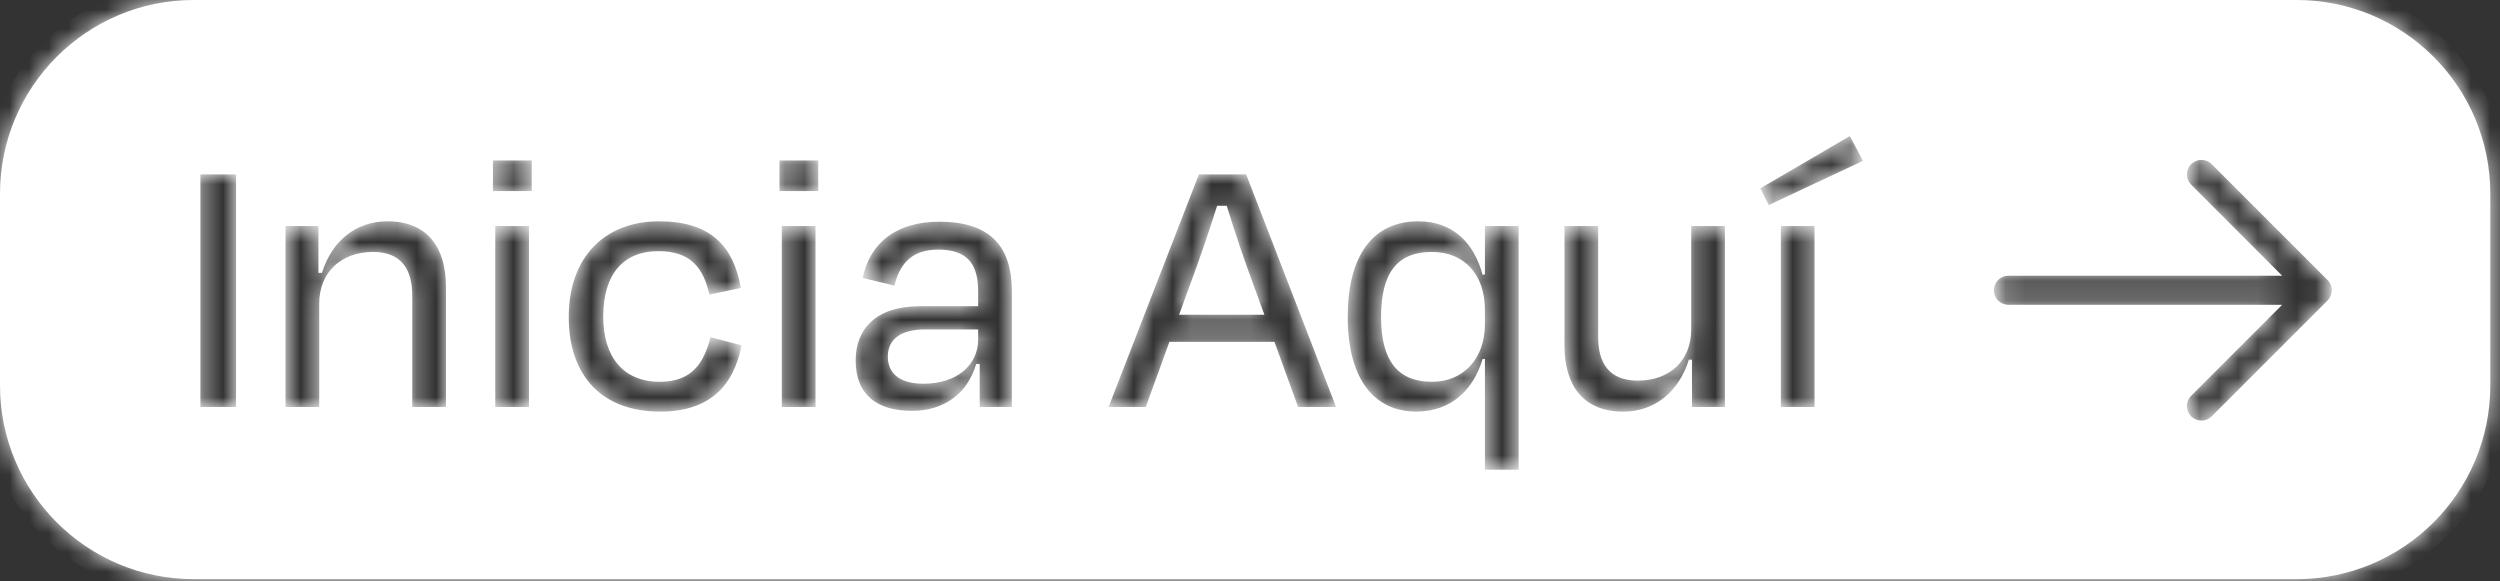 <svg width="129" height="30" viewBox="0 0 129 30" fill="none" xmlns="http://www.w3.org/2000/svg">
<rect x="0" y="0" width="129" height="30" fill="#333333" stroke="none"/>
<g clip-path="url(#clip0_425_2730)">
<path fill-rule="evenodd" clip-rule="evenodd" d="M0 10C0 4.477 4.477 0 10 0H118.5C124.023 0 128.5 4.477 128.5 10V19.884C128.5 25.407 124.023 29.884 118.5 29.884H10C4.477 29.884 0 25.407 0 19.884V10ZM12.18 21H10.34V9H12.18V21ZM16.472 15.66V21H14.732V11.66H16.432V14.08H16.612C17.132 12.42 18.372 11.42 19.992 11.42C22.072 11.42 23.012 12.78 23.012 14.82V21H21.272V15.24C21.272 13.96 20.752 13 19.252 13C17.592 13 16.472 14.06 16.472 15.66ZM27.436 9.86H25.436V8.28H27.436V9.86ZM27.296 21H25.556V11.66H27.296V21ZM36.607 15.2C36.287 13.82 35.647 12.96 33.967 12.96C32.207 12.96 31.127 14.1 31.127 16.34C31.127 18.4 32.147 19.7 34.047 19.7C35.767 19.7 36.327 18.66 36.667 17.4L38.267 17.82C37.847 19.96 36.567 21.24 34.067 21.24C31.127 21.24 29.347 19.46 29.347 16.36C29.347 13.26 31.207 11.42 34.007 11.42C36.627 11.42 37.847 12.66 38.227 14.86L36.607 15.2ZM42.221 9.86H40.221V8.28H42.221V9.86ZM42.081 21H40.341V11.66H42.081V21ZM47.652 19.8C49.372 19.8 50.472 18.84 50.472 17.52V17H47.732C46.512 17 45.812 17.48 45.812 18.4C45.812 19.14 46.272 19.8 47.652 19.8ZM50.552 21V18.78H50.372C49.912 20.32 48.712 21.2 47.052 21.2C45.292 21.2 44.152 20.4 44.152 18.6C44.152 16.98 45.192 15.8 47.472 15.8H50.472V15.04C50.472 13.64 49.932 12.88 48.412 12.88C47.152 12.88 46.452 13.5 46.152 14.74L44.512 14.34C44.892 12.54 46.232 11.44 48.472 11.44C51.072 11.44 52.212 12.7 52.212 15.02V21H50.552ZM66.982 21L65.762 17.64H60.342L59.122 21H57.202L61.862 9H64.302L68.942 21H66.982ZM61.382 14.76L60.842 16.24H65.242L64.702 14.76C64.202 13.42 63.682 11.88 63.302 10.62H62.802C62.402 11.9 61.882 13.42 61.382 14.76ZM73.882 19.7C75.542 19.7 76.622 18.48 76.622 16.72V16C76.622 14.16 75.562 13 73.882 13C72.102 13 71.262 14.08 71.262 16.36C71.262 18.6 72.122 19.7 73.882 19.7ZM69.542 16.36C69.542 13.18 70.842 11.42 73.182 11.42C75.002 11.42 76.062 12.56 76.502 14.18L76.622 14.16V11.66H78.362V24.24H76.622V18.52H76.502C76.042 20.1 74.882 21.24 73.082 21.24C70.882 21.24 69.542 19.52 69.542 16.36ZM87.306 21V18.56H87.146C86.626 20.22 85.386 21.24 83.766 21.24C81.666 21.24 80.726 19.86 80.726 17.82V11.66H82.466V17.4C82.466 18.7 83.006 19.64 84.506 19.64C86.166 19.64 87.266 18.6 87.266 17V11.66H89.006V21H87.306ZM93.63 21H91.891V11.66H93.63V21ZM91.27 10.58L90.831 9.72L95.451 7.02L96.13 8.3L91.27 10.58ZM114.124 8.47C113.831 8.177 113.357 8.177 113.064 8.47C112.771 8.763 112.771 9.237 113.064 9.53L117.76 14.227H103.633C103.219 14.227 102.883 14.562 102.883 14.977C102.883 15.391 103.219 15.727 103.633 15.727H117.76L113.064 20.423C112.771 20.716 112.771 21.191 113.064 21.484C113.357 21.777 113.831 21.777 114.124 21.484L120.101 15.507C120.242 15.366 120.321 15.176 120.321 14.977C120.321 14.778 120.242 14.587 120.101 14.446L114.124 8.47Z" fill="white"/>
<mask id="mask0_425_2730" style="mask-type:luminance" maskUnits="userSpaceOnUse" x="0" y="0" width="129" height="30">
<path fill-rule="evenodd" clip-rule="evenodd" d="M0 10C0 4.477 4.477 0 10 0H118.5C124.023 0 128.5 4.477 128.5 10V19.884C128.5 25.407 124.023 29.884 118.5 29.884H10C4.477 29.884 0 25.407 0 19.884V10ZM12.18 21H10.34V9H12.18V21ZM16.472 15.66V21H14.732V11.66H16.432V14.08H16.612C17.132 12.42 18.372 11.42 19.992 11.42C22.072 11.42 23.012 12.78 23.012 14.82V21H21.272V15.24C21.272 13.96 20.752 13 19.252 13C17.592 13 16.472 14.06 16.472 15.66ZM27.436 9.86H25.436V8.28H27.436V9.86ZM27.296 21H25.556V11.66H27.296V21ZM36.607 15.2C36.287 13.82 35.647 12.96 33.967 12.96C32.207 12.96 31.127 14.1 31.127 16.34C31.127 18.4 32.147 19.7 34.047 19.7C35.767 19.7 36.327 18.66 36.667 17.4L38.267 17.82C37.847 19.96 36.567 21.24 34.067 21.24C31.127 21.24 29.347 19.46 29.347 16.36C29.347 13.26 31.207 11.42 34.007 11.42C36.627 11.42 37.847 12.66 38.227 14.86L36.607 15.2ZM42.221 9.86H40.221V8.28H42.221V9.86ZM42.081 21H40.341V11.66H42.081V21ZM47.652 19.8C49.372 19.8 50.472 18.84 50.472 17.52V17H47.732C46.512 17 45.812 17.48 45.812 18.4C45.812 19.14 46.272 19.8 47.652 19.8ZM50.552 21V18.78H50.372C49.912 20.32 48.712 21.2 47.052 21.2C45.292 21.2 44.152 20.4 44.152 18.6C44.152 16.98 45.192 15.8 47.472 15.8H50.472V15.04C50.472 13.64 49.932 12.88 48.412 12.88C47.152 12.88 46.452 13.5 46.152 14.74L44.512 14.34C44.892 12.54 46.232 11.44 48.472 11.44C51.072 11.44 52.212 12.7 52.212 15.02V21H50.552ZM66.982 21L65.762 17.64H60.342L59.122 21H57.202L61.862 9H64.302L68.942 21H66.982ZM61.382 14.76L60.842 16.24H65.242L64.702 14.76C64.202 13.42 63.682 11.88 63.302 10.62H62.802C62.402 11.9 61.882 13.42 61.382 14.76ZM73.882 19.7C75.542 19.7 76.622 18.48 76.622 16.72V16C76.622 14.16 75.562 13 73.882 13C72.102 13 71.262 14.08 71.262 16.36C71.262 18.6 72.122 19.7 73.882 19.7ZM69.542 16.36C69.542 13.18 70.842 11.42 73.182 11.42C75.002 11.42 76.062 12.56 76.502 14.18L76.622 14.16V11.66H78.362V24.24H76.622V18.52H76.502C76.042 20.1 74.882 21.24 73.082 21.24C70.882 21.24 69.542 19.52 69.542 16.36ZM87.306 21V18.56H87.146C86.626 20.22 85.386 21.24 83.766 21.24C81.666 21.24 80.726 19.86 80.726 17.82V11.66H82.466V17.4C82.466 18.7 83.006 19.64 84.506 19.64C86.166 19.64 87.266 18.6 87.266 17V11.66H89.006V21H87.306ZM93.63 21H91.891V11.66H93.63V21ZM91.27 10.58L90.831 9.72L95.451 7.02L96.13 8.3L91.27 10.58ZM114.124 8.47C113.831 8.177 113.357 8.177 113.064 8.47C112.771 8.763 112.771 9.237 113.064 9.53L117.76 14.227H103.633C103.219 14.227 102.883 14.562 102.883 14.977C102.883 15.391 103.219 15.727 103.633 15.727H117.76L113.064 20.423C112.771 20.716 112.771 21.191 113.064 21.484C113.357 21.777 113.831 21.777 114.124 21.484L120.101 15.507C120.242 15.366 120.321 15.176 120.321 14.977C120.321 14.778 120.242 14.587 120.101 14.446L114.124 8.47Z" fill="white"/>
</mask>
<g mask="url(#mask0_425_2730)">
<path d="M10.34 21H9.34V22H10.34V21ZM12.18 21V22H13.18V21H12.18ZM10.34 9V8H9.34V9H10.34ZM12.18 9H13.18V8H12.18V9ZM16.472 21V22H17.472V21H16.472ZM14.732 21H13.732V22H14.732V21ZM14.732 11.66V10.66H13.732V11.66H14.732ZM16.432 11.66H17.432V10.66H16.432V11.66ZM16.432 14.08H15.432V15.08H16.432V14.08ZM16.612 14.08V15.08H17.346L17.566 14.379L16.612 14.08ZM23.012 21V22H24.012V21H23.012ZM21.272 21H20.272V22H21.272V21ZM25.436 9.86H24.436V10.86H25.436V9.86ZM27.436 9.86V10.86H28.436V9.86H27.436ZM25.436 8.28V7.28H24.436V8.28H25.436ZM27.436 8.28H28.436V7.28H27.436V8.28ZM25.556 21H24.556V22H25.556V21ZM27.296 21V22H28.296V21H27.296ZM25.556 11.66V10.66H24.556V11.66H25.556ZM27.296 11.66H28.296V10.66H27.296V11.66ZM36.607 15.2L35.633 15.426L35.854 16.38L36.812 16.179L36.607 15.2ZM36.667 17.4L36.921 16.433L35.96 16.181L35.702 17.14L36.667 17.4ZM38.267 17.82L39.248 18.013L39.429 17.091L38.521 16.853L38.267 17.82ZM38.227 14.86L38.432 15.839L39.377 15.64L39.212 14.69L38.227 14.86ZM40.221 9.86H39.221V10.86H40.221V9.86ZM42.221 9.86V10.86H43.221V9.86H42.221ZM40.221 8.28V7.28H39.221V8.28H40.221ZM42.221 8.28H43.221V7.28H42.221V8.28ZM40.341 21H39.341V22H40.341V21ZM42.081 21V22H43.081V21H42.081ZM40.341 11.66V10.66H39.341V11.66H40.341ZM42.081 11.66H43.081V10.66H42.081V11.66ZM50.472 17H51.472V16H50.472V17ZM50.552 18.78H51.552V17.78H50.552V18.78ZM50.552 21H49.552V22H50.552V21ZM50.372 18.78V17.78H49.627L49.414 18.494L50.372 18.78ZM50.472 15.8V16.8H51.472V15.8H50.472ZM46.152 14.74L45.915 15.711L46.889 15.949L47.124 14.975L46.152 14.74ZM44.512 14.34L43.534 14.133L43.334 15.082L44.275 15.312L44.512 14.34ZM52.212 21V22H53.212V21H52.212ZM65.762 17.64L66.702 17.299L66.463 16.64H65.762V17.64ZM66.982 21L66.042 21.341L66.281 22H66.982V21ZM60.342 17.64V16.64H59.641L59.402 17.299L60.342 17.64ZM59.122 21V22H59.823L60.062 21.341L59.122 21ZM57.202 21L56.27 20.638L55.741 22H57.202V21ZM61.862 9V8H61.178L60.93 8.638L61.862 9ZM64.302 9L65.235 8.639L64.988 8H64.302V9ZM68.942 21V22H70.401L69.875 20.639L68.942 21ZM60.842 16.24L59.903 15.897L59.413 17.24H60.842V16.24ZM61.382 14.76L60.445 14.41L60.443 14.417L61.382 14.76ZM65.242 16.24V17.24H66.671L66.182 15.897L65.242 16.24ZM64.702 14.76L65.642 14.417L65.639 14.41L64.702 14.76ZM63.302 10.62L64.26 10.331L64.045 9.62H63.302V10.62ZM62.802 10.62V9.62H62.067L61.848 10.322L62.802 10.62ZM76.502 14.18L75.537 14.442L75.774 15.315L76.667 15.166L76.502 14.18ZM76.622 14.16L76.787 15.146L77.622 15.007V14.16H76.622ZM76.622 11.66V10.66H75.622V11.66H76.622ZM78.362 11.66H79.362V10.66H78.362V11.66ZM78.362 24.24V25.24H79.362V24.24H78.362ZM76.622 24.24H75.622V25.24H76.622V24.24ZM76.622 18.52H77.622V17.52H76.622V18.52ZM76.502 18.52V17.52H75.752L75.542 18.241L76.502 18.52ZM87.306 18.56H88.306V17.56H87.306V18.56ZM87.306 21H86.306V22H87.306V21ZM87.146 18.56V17.56H86.411L86.192 18.261L87.146 18.56ZM80.726 11.66V10.66H79.726V11.66H80.726ZM82.466 11.66H83.466V10.66H82.466V11.66ZM87.266 11.66V10.66H86.266V11.66H87.266ZM89.006 11.66H90.006V10.66H89.006V11.66ZM89.006 21V22H90.006V21H89.006ZM91.891 21H90.891V22H91.891V21ZM93.63 21V22H94.63V21H93.63ZM91.891 11.66V10.66H90.891V11.66H91.891ZM93.63 11.66H94.63V10.66H93.63V11.66ZM90.831 9.72L90.326 8.857L89.51 9.334L89.94 10.175L90.831 9.72ZM91.27 10.58L90.38 11.036L90.82 11.896L91.695 11.485L91.27 10.58ZM95.451 7.02L96.334 6.551L95.845 5.631L94.946 6.157L95.451 7.02ZM96.13 8.3L96.555 9.205L97.507 8.759L97.014 7.831L96.13 8.3ZM117.76 14.227V15.227H120.174L118.467 13.52L117.76 14.227ZM117.76 15.727L118.467 16.434L120.174 14.727H117.76V15.727ZM10 -1C3.925 -1 -1 3.925 -1 10H1C1 5.029 5.029 1 10 1V-1ZM118.5 -1H10V1H118.5V-1ZM129.5 10C129.5 3.925 124.575 -1 118.5 -1V1C123.471 1 127.5 5.029 127.5 10H129.5ZM129.5 19.884V10H127.5V19.884H129.5ZM118.5 30.884C124.575 30.884 129.5 25.959 129.5 19.884H127.5C127.5 24.854 123.471 28.884 118.5 28.884V30.884ZM10 30.884H118.5V28.884H10V30.884ZM-1 19.884C-1 25.959 3.925 30.884 10 30.884V28.884C5.029 28.884 1 24.854 1 19.884H-1ZM-1 10V19.884H1V10H-1ZM10.34 22H12.18V20H10.34V22ZM9.34 9V21H11.34V9H9.34ZM12.18 8H10.34V10H12.18V8ZM13.18 21V9H11.18V21H13.18ZM17.472 21V15.66H15.472V21H17.472ZM14.732 22H16.472V20H14.732V22ZM13.732 11.66V21H15.732V11.66H13.732ZM16.432 10.66H14.732V12.66H16.432V10.66ZM17.432 14.08V11.66H15.432V14.08H17.432ZM16.612 13.08H16.432V15.08H16.612V13.08ZM19.992 10.42C17.876 10.42 16.29 11.763 15.657 13.781L17.566 14.379C17.974 13.077 18.867 12.42 19.992 12.42V10.42ZM24.012 14.82C24.012 13.665 23.747 12.553 23.05 11.716C22.328 10.847 21.264 10.42 19.992 10.42V12.42C20.799 12.42 21.246 12.673 21.513 12.995C21.806 13.347 22.012 13.935 22.012 14.82H24.012ZM24.012 21V14.82H22.012V21H24.012ZM21.272 22H23.012V20H21.272V22ZM20.272 15.24V21H22.272V15.24H20.272ZM19.252 14C19.773 14 19.956 14.155 20.041 14.262C20.16 14.412 20.272 14.71 20.272 15.24H22.272C22.272 14.49 22.123 13.668 21.608 13.018C21.057 12.325 20.23 12 19.252 12V14ZM17.472 15.66C17.472 15.102 17.661 14.71 17.929 14.454C18.202 14.194 18.636 14 19.252 14V12C18.207 12 17.251 12.336 16.549 13.006C15.842 13.681 15.472 14.618 15.472 15.66H17.472ZM25.436 10.86H27.436V8.86H25.436V10.86ZM24.436 8.28V9.86H26.436V8.28H24.436ZM27.436 7.28H25.436V9.28H27.436V7.28ZM28.436 9.86V8.28H26.436V9.86H28.436ZM25.556 22H27.296V20H25.556V22ZM24.556 11.66V21H26.556V11.66H24.556ZM27.296 10.66H25.556V12.66H27.296V10.66ZM28.296 21V11.66H26.296V21H28.296ZM33.967 13.96C34.63 13.96 34.936 14.125 35.11 14.289C35.311 14.479 35.491 14.813 35.633 15.426L37.581 14.974C37.403 14.207 37.103 13.421 36.484 12.836C35.838 12.225 34.984 11.96 33.967 11.96V13.96ZM32.127 16.34C32.127 15.367 32.362 14.788 32.642 14.465C32.904 14.163 33.313 13.96 33.967 13.96V11.96C32.861 11.96 31.85 12.327 31.132 13.155C30.432 13.962 30.127 15.073 30.127 16.34H32.127ZM34.047 18.7C33.341 18.7 32.91 18.469 32.638 18.147C32.345 17.8 32.127 17.218 32.127 16.34H30.127C30.127 17.522 30.419 18.62 31.111 19.438C31.823 20.281 32.853 20.7 34.047 20.7V18.7ZM35.702 17.14C35.542 17.729 35.37 18.102 35.15 18.333C34.972 18.52 34.682 18.7 34.047 18.7V20.7C35.132 20.7 35.981 20.36 36.599 19.712C37.174 19.108 37.452 18.331 37.633 17.66L35.702 17.14ZM38.521 16.853L36.921 16.433L36.413 18.367L38.013 18.787L38.521 16.853ZM34.067 22.24C35.49 22.24 36.687 21.873 37.598 21.092C38.503 20.315 39.01 19.229 39.248 18.013L37.286 17.627C37.105 18.551 36.761 19.175 36.296 19.573C35.837 19.967 35.144 20.24 34.067 20.24V22.24ZM28.347 16.36C28.347 18.099 28.849 19.596 29.889 20.661C30.931 21.729 32.394 22.24 34.067 22.24V20.24C32.8 20.24 31.903 19.861 31.32 19.264C30.735 18.664 30.347 17.721 30.347 16.36H28.347ZM34.007 10.42C32.383 10.42 30.94 10.959 29.906 12.034C28.875 13.106 28.347 14.61 28.347 16.36H30.347C30.347 15.01 30.749 14.044 31.348 13.421C31.944 12.801 32.832 12.42 34.007 12.42V10.42ZM39.212 14.69C38.998 13.451 38.524 12.344 37.609 11.557C36.692 10.768 35.47 10.42 34.007 10.42V12.42C35.164 12.42 35.862 12.692 36.305 13.073C36.75 13.456 37.075 14.069 37.242 15.03L39.212 14.69ZM36.812 16.179L38.432 15.839L38.022 13.881L36.402 14.221L36.812 16.179ZM40.221 10.86H42.221V8.86H40.221V10.86ZM39.221 8.28V9.86H41.221V8.28H39.221ZM42.221 7.28H40.221V9.28H42.221V7.28ZM43.221 9.86V8.28H41.221V9.86H43.221ZM40.341 22H42.081V20H40.341V22ZM39.341 11.66V21H41.341V11.66H39.341ZM42.081 10.66H40.341V12.66H42.081V10.66ZM43.081 21V11.66H41.081V21H43.081ZM49.472 17.52C49.472 17.881 49.331 18.169 49.07 18.384C48.796 18.611 48.332 18.8 47.652 18.8V20.8C48.693 20.8 49.639 20.509 50.344 19.926C51.063 19.331 51.472 18.479 51.472 17.52H49.472ZM49.472 17V17.52H51.472V17H49.472ZM47.732 18H50.472V16H47.732V18ZM46.812 18.4C46.812 18.298 46.831 18.249 46.84 18.23C46.848 18.214 46.861 18.194 46.898 18.168C46.988 18.103 47.23 18 47.732 18V16C47.015 16 46.296 16.137 45.732 16.543C45.116 16.984 44.812 17.652 44.812 18.4H46.812ZM47.652 18.8C47.108 18.8 46.923 18.669 46.882 18.633C46.856 18.61 46.812 18.56 46.812 18.4H44.812C44.812 18.98 44.998 19.631 45.547 20.122C46.082 20.601 46.816 20.8 47.652 20.8V18.8ZM49.552 18.78V21H51.552V18.78H49.552ZM50.372 19.78H50.552V17.78H50.372V19.78ZM47.052 22.2C48.062 22.2 48.991 21.93 49.752 21.375C50.514 20.819 51.045 20.02 51.33 19.066L49.414 18.494C49.239 19.08 48.941 19.491 48.572 19.76C48.203 20.03 47.703 20.2 47.052 20.2V22.2ZM43.152 18.6C43.152 19.723 43.517 20.683 44.298 21.34C45.049 21.972 46.04 22.2 47.052 22.2V20.2C46.305 20.2 45.845 20.028 45.586 19.81C45.357 19.617 45.152 19.277 45.152 18.6H43.152ZM47.472 14.8C46.168 14.8 45.067 15.139 44.283 15.854C43.489 16.579 43.152 17.571 43.152 18.6H45.152C45.152 18.009 45.336 17.601 45.631 17.331C45.938 17.052 46.496 16.8 47.472 16.8V14.8ZM50.472 14.8H47.472V16.8H50.472V14.8ZM49.472 15.04V15.8H51.472V15.04H49.472ZM48.412 13.88C49.019 13.88 49.203 14.03 49.265 14.1C49.35 14.195 49.472 14.436 49.472 15.04H51.472C51.472 14.244 51.325 13.405 50.759 12.77C50.171 12.11 49.325 11.88 48.412 11.88V13.88ZM47.124 14.975C47.243 14.484 47.411 14.24 47.564 14.111C47.708 13.991 47.949 13.88 48.412 13.88V11.88C47.615 11.88 46.876 12.079 46.28 12.579C45.693 13.07 45.361 13.756 45.18 14.505L47.124 14.975ZM44.275 15.312L45.915 15.711L46.389 13.768L44.749 13.368L44.275 15.312ZM48.472 10.44C47.19 10.44 46.068 10.756 45.192 11.417C44.31 12.083 43.766 13.034 43.534 14.133L45.491 14.547C45.638 13.847 45.955 13.347 46.397 13.013C46.846 12.674 47.514 12.44 48.472 12.44V10.44ZM53.212 15.02C53.212 13.71 52.89 12.511 52.021 11.65C51.154 10.79 49.918 10.44 48.472 10.44V12.44C49.626 12.44 50.26 12.72 50.613 13.07C50.964 13.418 51.212 14.01 51.212 15.02H53.212ZM53.212 21V15.02H51.212V21H53.212ZM50.552 22H52.212V20H50.552V22ZM64.822 17.981L66.042 21.341L67.922 20.659L66.702 17.299L64.822 17.981ZM60.342 18.64H65.762V16.64H60.342V18.64ZM60.062 21.341L61.282 17.981L59.402 17.299L58.182 20.659L60.062 21.341ZM57.202 22H59.122V20H57.202V22ZM60.93 8.638L56.27 20.638L58.134 21.362L62.794 9.362L60.93 8.638ZM64.302 8H61.862V10H64.302V8ZM69.875 20.639L65.235 8.639L63.37 9.361L68.01 21.361L69.875 20.639ZM66.982 22H68.942V20H66.982V22ZM61.782 16.583L62.322 15.103L60.443 14.417L59.903 15.897L61.782 16.583ZM65.242 15.24H60.842V17.24H65.242V15.24ZM63.763 15.103L64.303 16.583L66.182 15.897L65.642 14.417L63.763 15.103ZM62.345 10.909C62.731 12.19 63.258 13.751 63.765 15.11L65.639 14.41C65.146 13.089 64.633 11.57 64.26 10.331L62.345 10.909ZM62.802 11.62H63.302V9.62H62.802V11.62ZM62.319 15.11C62.825 13.753 63.351 12.216 63.757 10.918L61.848 10.322C61.453 11.584 60.939 13.087 60.445 14.41L62.319 15.11ZM75.622 16.72C75.622 17.397 75.416 17.888 75.135 18.197C74.862 18.497 74.454 18.7 73.882 18.7V20.7C74.971 20.7 75.933 20.293 76.615 19.543C77.288 18.802 77.622 17.803 77.622 16.72H75.622ZM75.622 16V16.72H77.622V16H75.622ZM73.882 14C74.481 14 74.884 14.2 75.144 14.484C75.413 14.779 75.622 15.268 75.622 16H77.622C77.622 14.892 77.301 13.881 76.621 13.136C75.931 12.38 74.963 12 73.882 12V14ZM72.262 16.36C72.262 15.311 72.462 14.738 72.694 14.44C72.885 14.194 73.206 14 73.882 14V12C72.779 12 71.79 12.346 71.116 13.21C70.483 14.023 70.262 15.129 70.262 16.36H72.262ZM73.882 18.7C73.224 18.7 72.898 18.506 72.699 18.253C72.463 17.952 72.262 17.381 72.262 16.36H70.262C70.262 17.579 70.491 18.678 71.125 19.487C71.797 20.344 72.781 20.7 73.882 20.7V18.7ZM73.182 10.42C71.731 10.42 70.506 10.983 69.68 12.104C68.887 13.179 68.542 14.656 68.542 16.36H70.542C70.542 14.884 70.847 13.891 71.29 13.291C71.698 12.737 72.294 12.42 73.182 12.42V10.42ZM77.467 13.918C77.212 12.976 76.755 12.096 76.025 11.446C75.28 10.782 74.317 10.42 73.182 10.42V12.42C73.867 12.42 74.345 12.628 74.695 12.939C75.06 13.264 75.353 13.764 75.537 14.442L77.467 13.918ZM76.458 13.174L76.338 13.194L76.667 15.166L76.787 15.146L76.458 13.174ZM75.622 11.66V14.16H77.622V11.66H75.622ZM78.362 10.66H76.622V12.66H78.362V10.66ZM79.362 24.24V11.66H77.362V24.24H79.362ZM76.622 25.24H78.362V23.24H76.622V25.24ZM75.622 18.52V24.24H77.622V18.52H75.622ZM76.502 19.52H76.622V17.52H76.502V19.52ZM73.082 22.24C75.418 22.24 76.906 20.713 77.463 18.799L75.542 18.241C75.179 19.487 74.347 20.24 73.082 20.24V22.24ZM68.542 16.36C68.542 18.062 68.9 19.521 69.683 20.579C70.496 21.679 71.69 22.24 73.082 22.24V20.24C72.275 20.24 71.699 19.941 71.291 19.39C70.854 18.799 70.542 17.818 70.542 16.36H68.542ZM86.306 18.56V21H88.306V18.56H86.306ZM87.146 19.56H87.306V17.56H87.146V19.56ZM83.766 22.24C85.89 22.24 87.471 20.869 88.1 18.859L86.192 18.261C85.781 19.572 84.882 20.24 83.766 20.24V22.24ZM79.726 17.82C79.726 18.975 79.99 20.091 80.689 20.933C81.413 21.807 82.482 22.24 83.766 22.24V20.24C82.95 20.24 82.499 19.983 82.228 19.657C81.932 19.299 81.726 18.705 81.726 17.82H79.726ZM79.726 11.66V17.82H81.726V11.66H79.726ZM82.466 10.66H80.726V12.66H82.466V10.66ZM83.466 17.4V11.66H81.466V17.4H83.466ZM84.506 18.64C83.977 18.64 83.787 18.485 83.7 18.378C83.581 18.231 83.466 17.936 83.466 17.4H81.466C81.466 18.164 81.621 18.989 82.147 19.637C82.705 20.325 83.535 20.64 84.506 20.64V18.64ZM86.266 17C86.266 17.562 86.079 17.948 85.818 18.196C85.553 18.449 85.126 18.64 84.506 18.64V20.64C85.546 20.64 86.498 20.311 87.198 19.644C87.903 18.972 88.266 18.038 88.266 17H86.266ZM86.266 11.66V17H88.266V11.66H86.266ZM89.006 10.66H87.266V12.66H89.006V10.66ZM90.006 21V11.66H88.006V21H90.006ZM87.306 22H89.006V20H87.306V22ZM91.891 22H93.63V20H91.891V22ZM90.891 11.66V21H92.891V11.66H90.891ZM93.63 10.66H91.891V12.66H93.63V10.66ZM94.63 21V11.66H92.63V21H94.63ZM89.94 10.175L90.38 11.036L92.161 10.124L91.721 9.265L89.94 10.175ZM94.946 6.157L90.326 8.857L91.335 10.583L95.955 7.883L94.946 6.157ZM97.014 7.831L96.334 6.551L94.567 7.489L95.247 8.769L97.014 7.831ZM91.695 11.485L96.555 9.205L95.706 7.395L90.846 9.675L91.695 11.485ZM113.771 9.177C113.673 9.274 113.515 9.274 113.417 9.177L114.831 7.763C114.148 7.079 113.04 7.079 112.357 7.763L113.771 9.177ZM113.771 8.823C113.868 8.921 113.868 9.079 113.771 9.177L112.357 7.763C111.673 8.446 111.673 9.554 112.357 10.237L113.771 8.823ZM118.467 13.52L113.771 8.823L112.357 10.237L117.053 14.934L118.467 13.52ZM103.633 15.227H117.76V13.227H103.633V15.227ZM103.883 14.977C103.883 15.115 103.771 15.227 103.633 15.227V13.227C102.666 13.227 101.883 14.01 101.883 14.977H103.883ZM103.633 14.727C103.771 14.727 103.883 14.839 103.883 14.977H101.883C101.883 15.943 102.666 16.727 103.633 16.727V14.727ZM117.76 14.727H103.633V16.727H117.76V14.727ZM113.771 21.13L118.467 16.434L117.053 15.02L112.357 19.716L113.771 21.13ZM113.771 20.777C113.868 20.874 113.868 21.033 113.771 21.13L112.357 19.716C111.673 20.399 111.673 21.508 112.357 22.191L113.771 20.777ZM113.417 20.777C113.515 20.679 113.673 20.679 113.771 20.777L112.357 22.191C113.04 22.874 114.148 22.874 114.831 22.191L113.417 20.777ZM119.394 14.8L113.417 20.777L114.831 22.191L120.808 16.214L119.394 14.8ZM119.321 14.977C119.321 14.91 119.347 14.847 119.394 14.8L120.808 16.214C121.136 15.886 121.321 15.441 121.321 14.977H119.321ZM119.394 15.153C119.347 15.107 119.321 15.043 119.321 14.977H121.321C121.321 14.513 121.136 14.068 120.808 13.739L119.394 15.153ZM113.417 9.177L119.394 15.153L120.808 13.739L114.831 7.763L113.417 9.177Z" fill="white"/>
</g>
</g>
<defs>
<clipPath id="clip0_425_2730">
<rect width="129" height="30" fill="white"/>
</clipPath>
</defs>
</svg>

